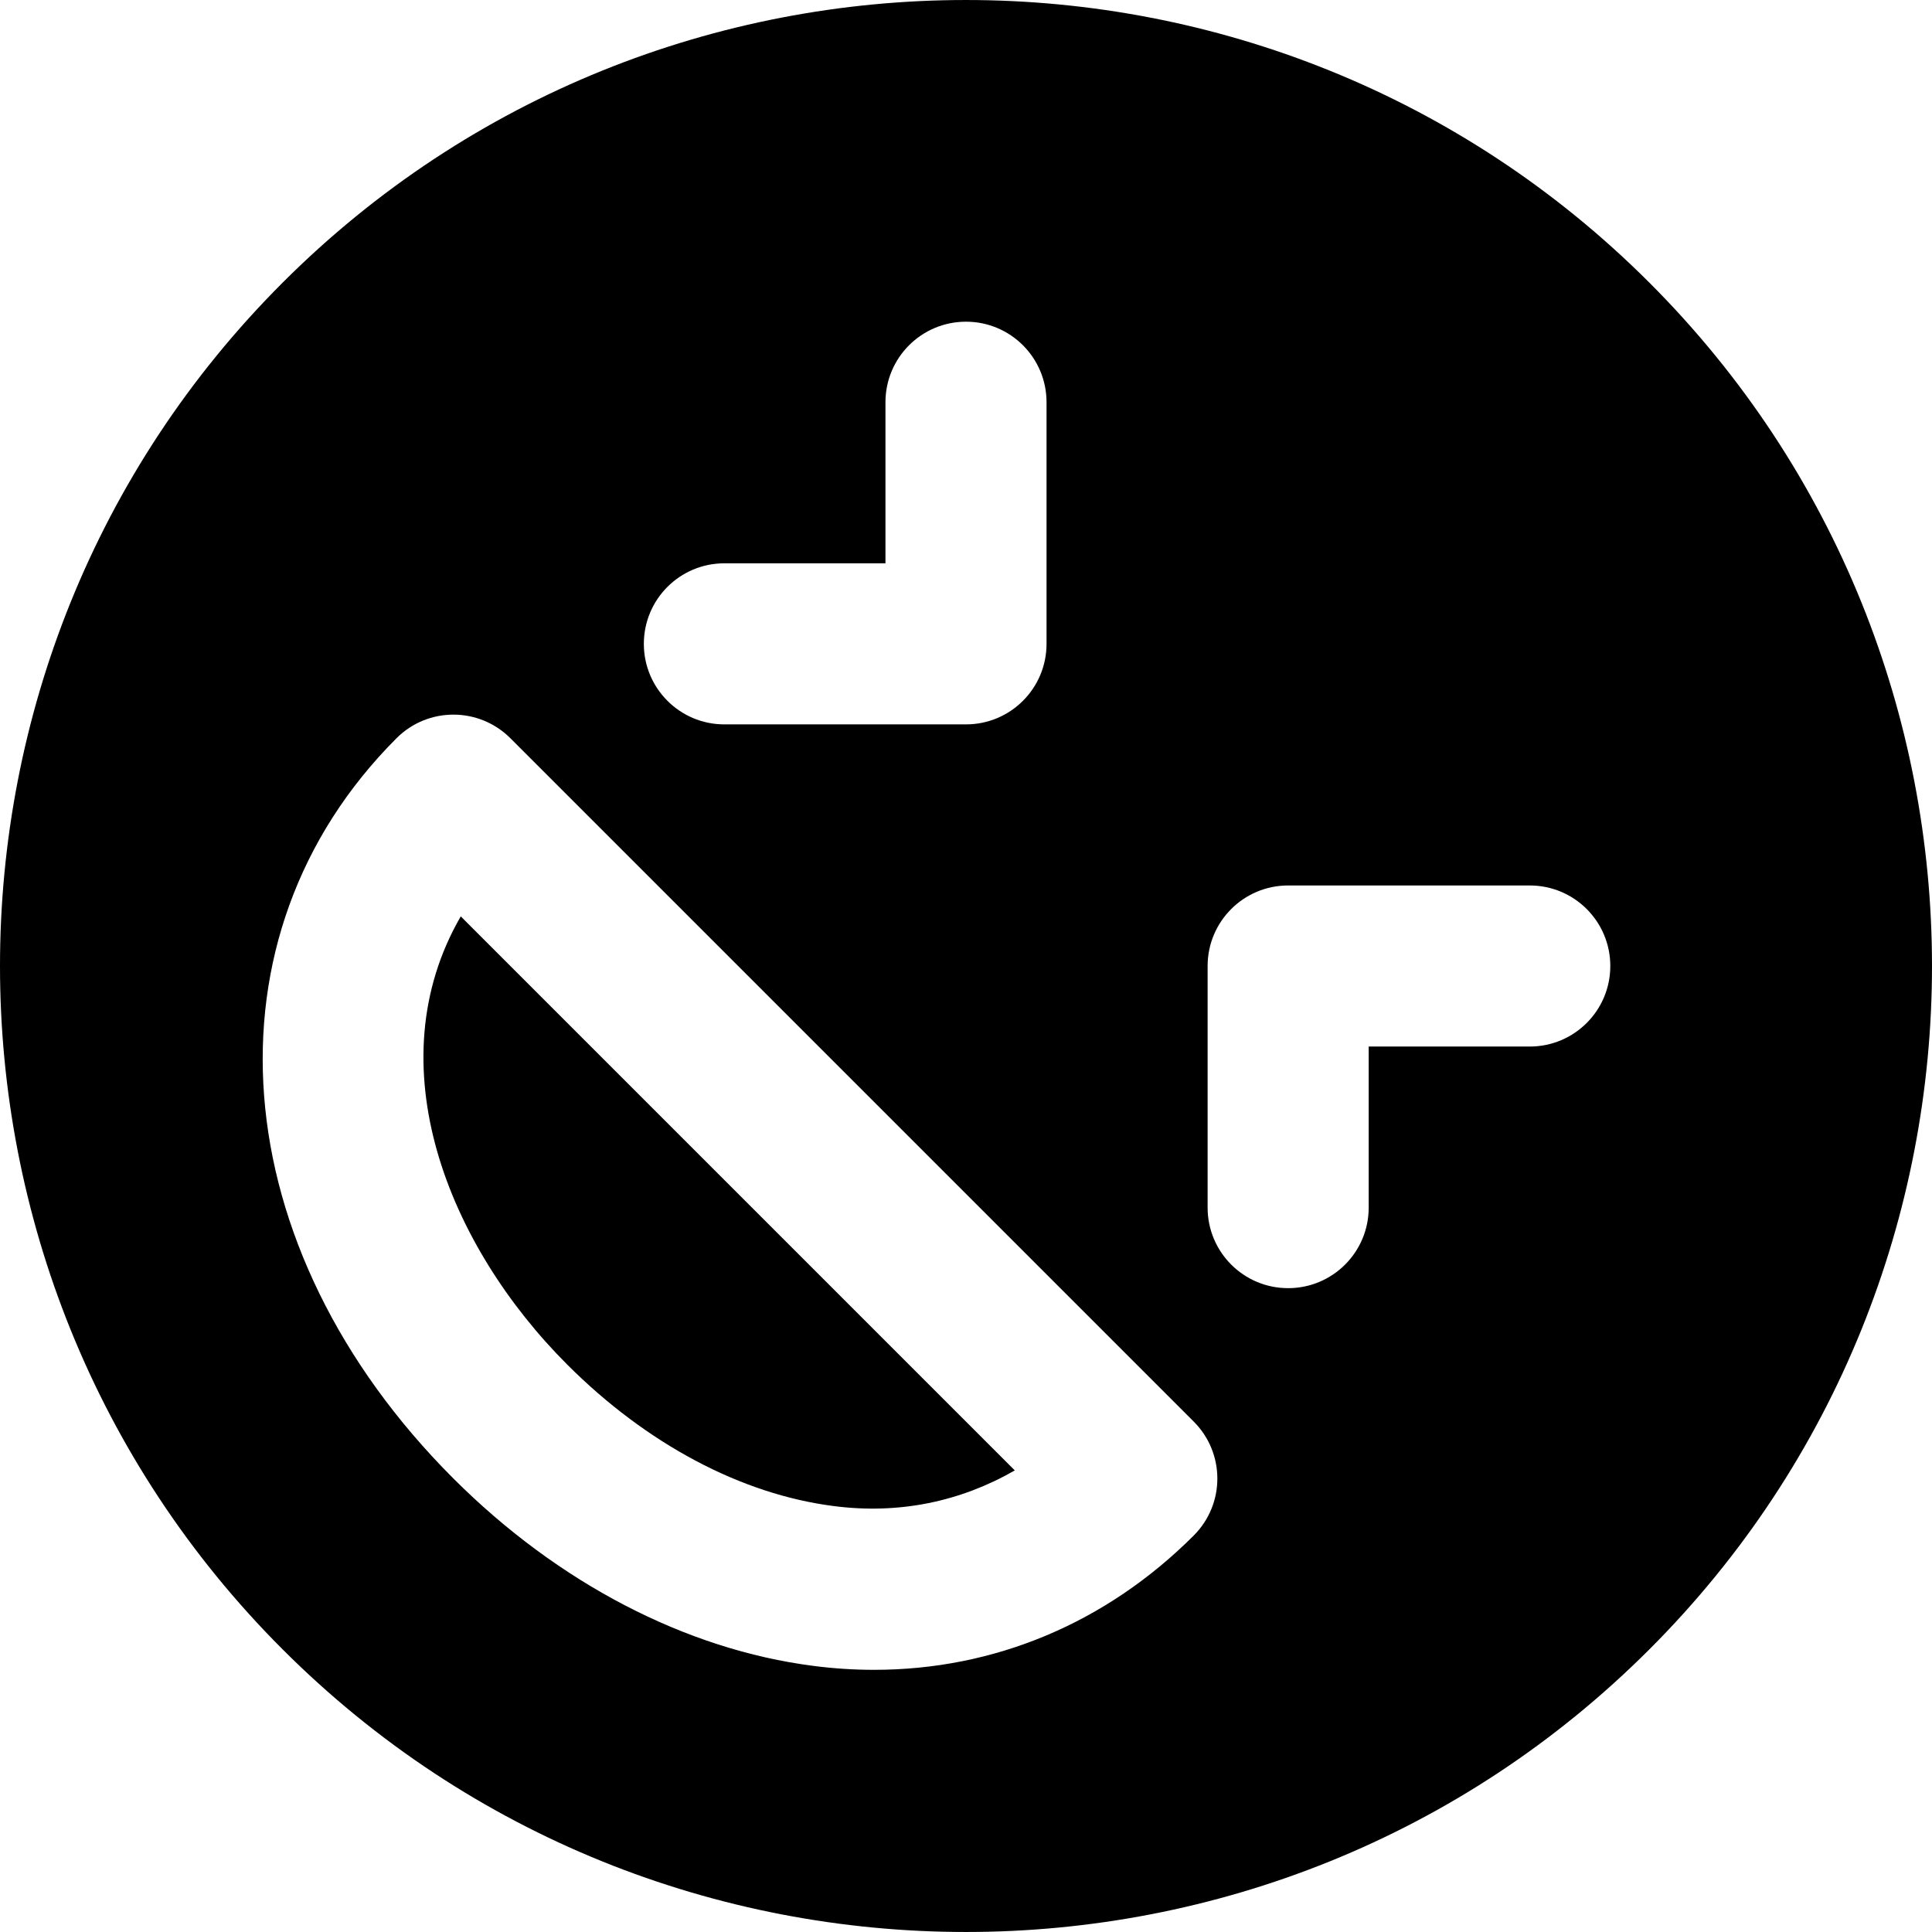 <?xml version="1.0" encoding="iso-8859-1"?>
<!-- Uploaded to: SVG Repo, www.svgrepo.com, Generator: SVG Repo Mixer Tools -->
<svg fill="#000000" height="800px" width="800px" version="1.1" id="Layer_1" xmlns="http://www.w3.org/2000/svg" xmlns:xlink="http://www.w3.org/1999/xlink" 
	 viewBox="0 0 511.755 511.755" xml:space="preserve">
<g>
	<g>
		<path d="M122.047,242.736c-22.699,39.232-3.371,87.168,28.224,118.741c21.035,21.035,46.101,34.347,70.613,37.461
			c17.365,2.24,33.579-1.216,47.915-9.451L122.047,242.736z"/>
	</g>
</g>
<g>
	<g>
		<path d="M436.891,74.866c-99.819-99.819-262.208-99.819-362.027,0c-99.819,99.797-99.819,262.229,0,362.027
			c49.899,49.92,115.456,74.859,181.013,74.859s131.115-24.939,181.013-74.859C536.709,337.095,536.709,174.663,436.891,74.866z
			 M191.877,149.212h42.667v-42.667c0-11.776,9.536-21.333,21.333-21.333s21.333,9.557,21.333,21.333v64
			c0,11.776-9.536,21.333-21.333,21.333h-64c-11.797,0-21.333-9.557-21.333-21.333S180.08,149.212,191.877,149.212z
			 M316.208,406.727c-23.232,23.232-52.843,35.584-84.672,35.584c-5.312,0-10.667-0.341-16.085-1.045
			c-33.792-4.331-67.648-21.952-95.339-49.621c-61.184-61.184-67.52-143.659-15.083-196.096c8.32-8.341,21.824-8.341,30.165,0
			l181.013,181.013c4.16,4.16,6.251,9.621,6.251,15.083C322.459,397.106,320.368,402.546,316.208,406.727z M405.211,277.212h-42.667
			v42.667c0,11.776-9.536,21.333-21.333,21.333s-21.333-9.557-21.333-21.333v-64c0-11.776,9.536-21.333,21.333-21.333h64
			c11.797,0,21.333,9.557,21.333,21.333C426.544,267.655,417.008,277.212,405.211,277.212z"/>
	</g>
</g>
</svg>